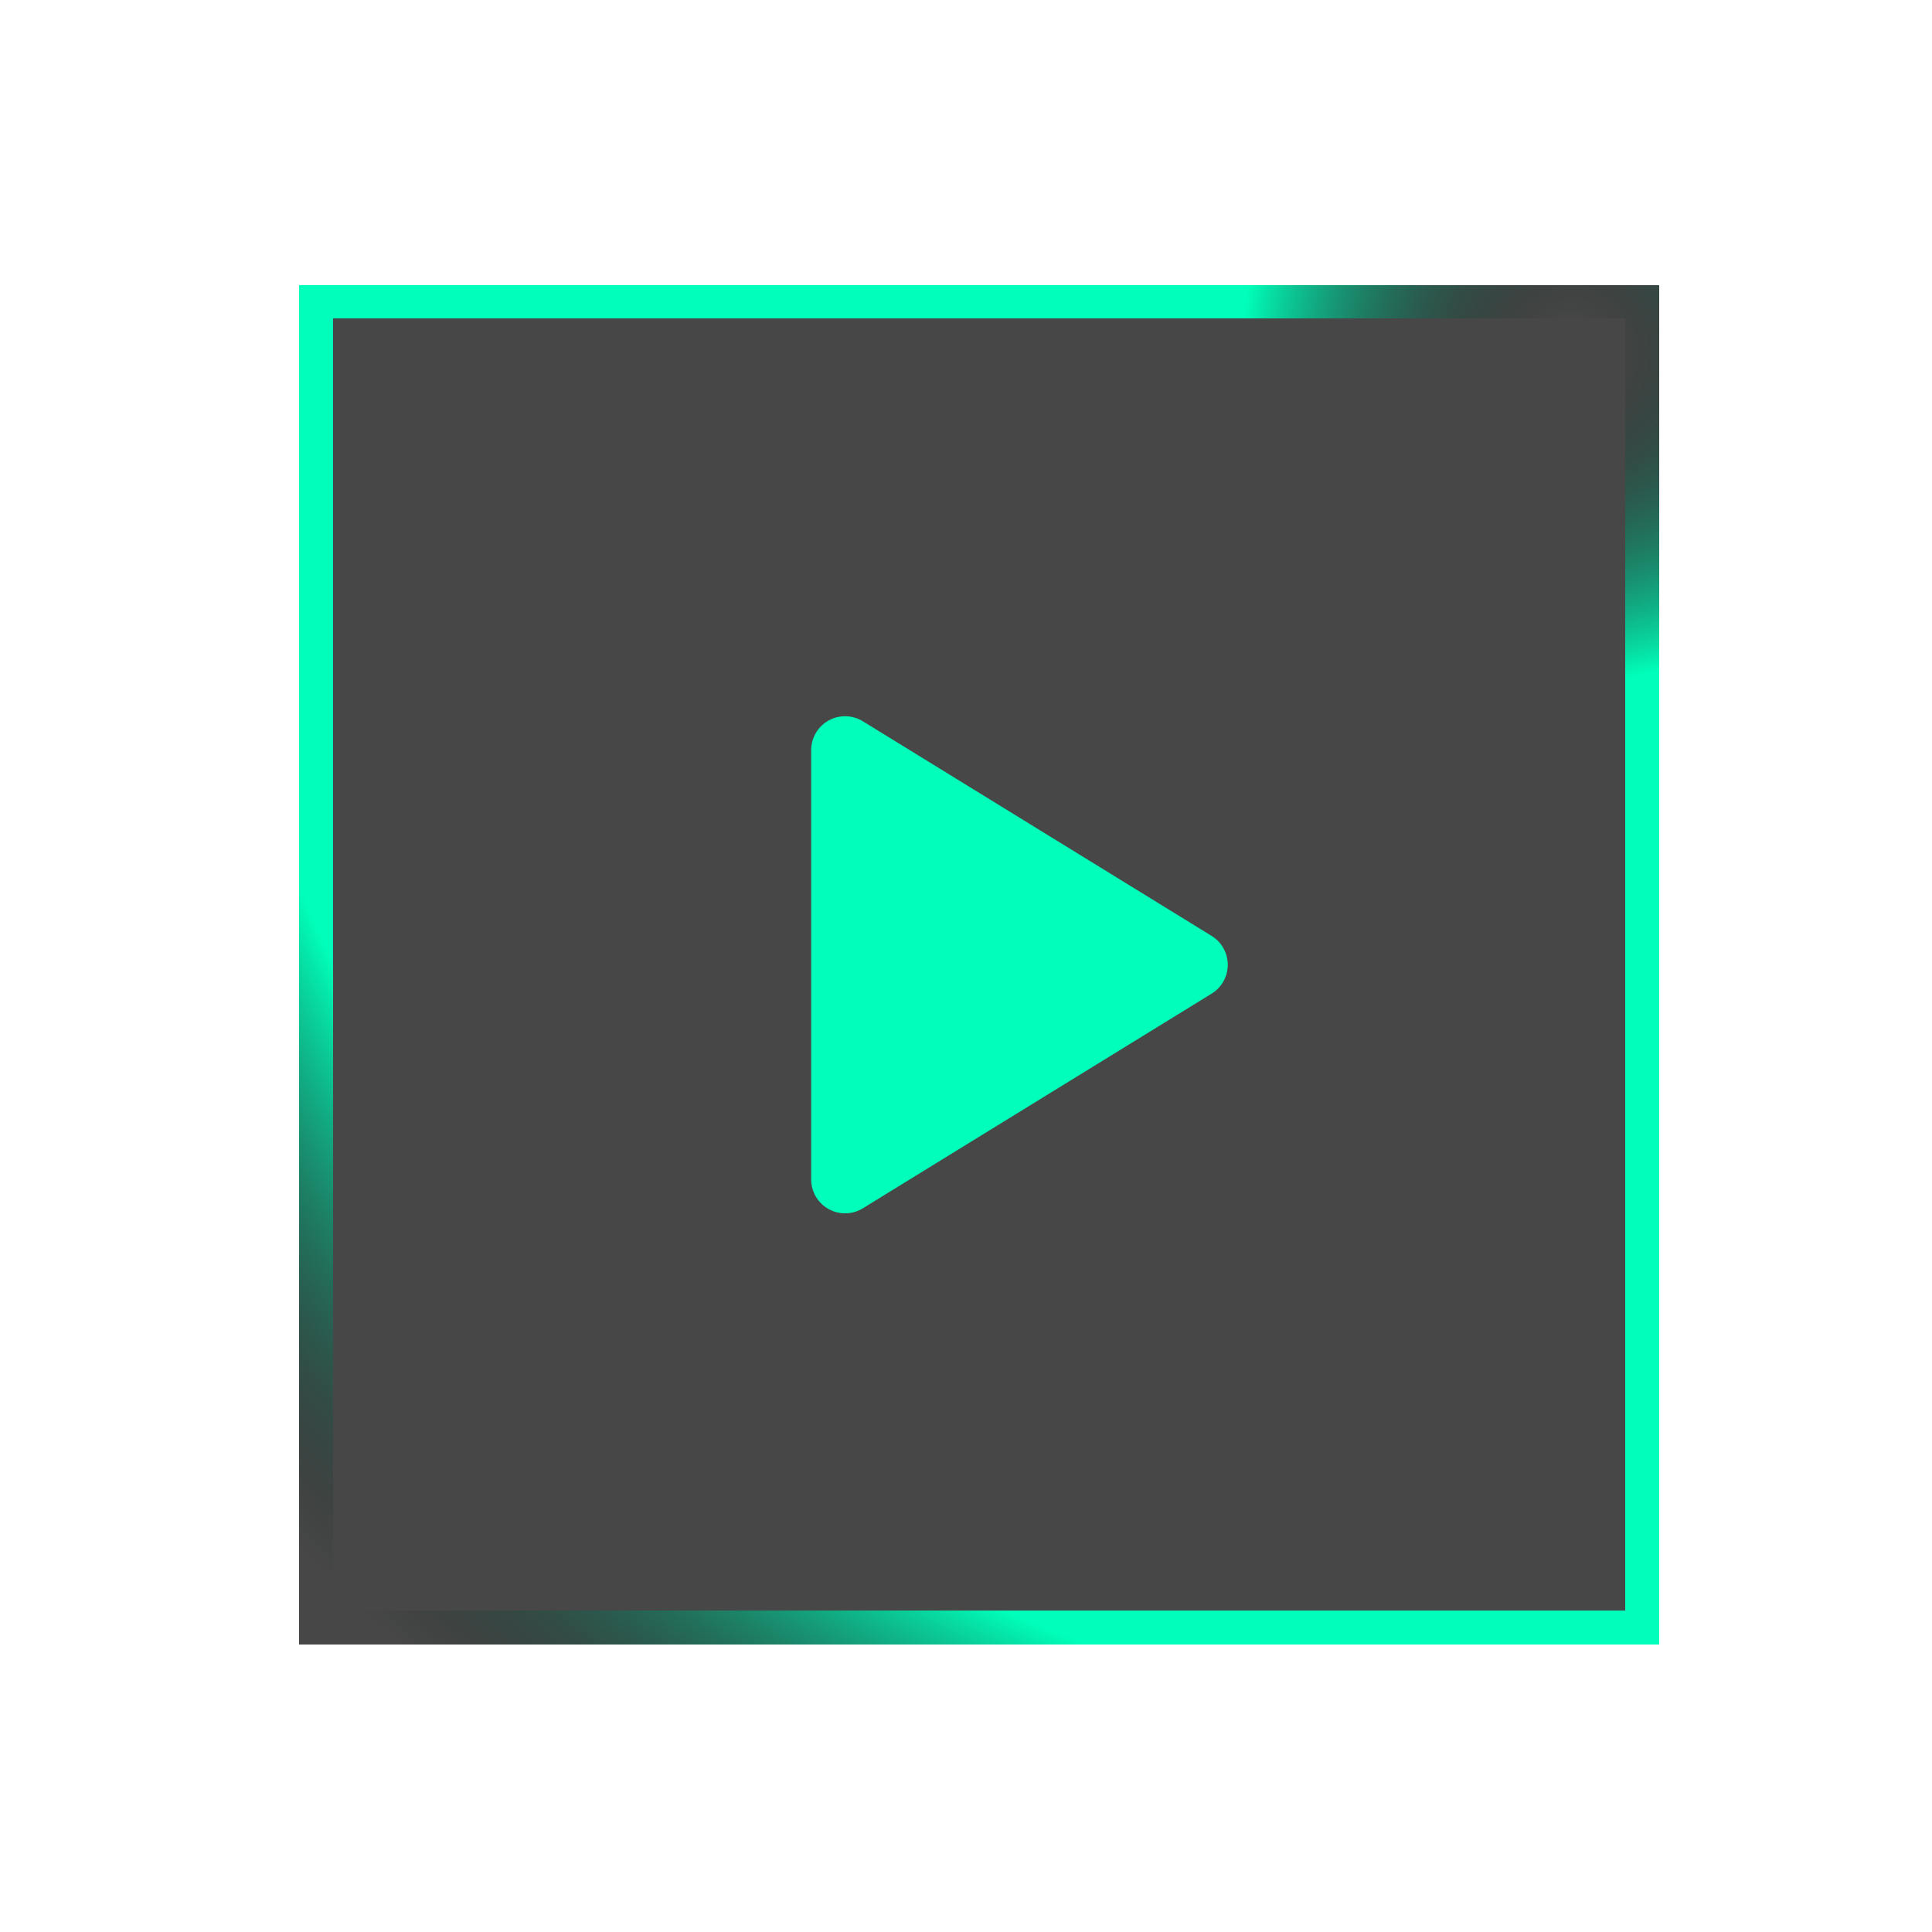 <svg width="57" height="57" viewBox="0 0 57 57" fill="none" xmlns="http://www.w3.org/2000/svg">
<g filter="url(#filter0_d_3701_14914)">
<rect x="8.828" y="4.402" width="40.123" height="40.123" fill="black" fill-opacity="0.72" shape-rendering="crispEdges"/>
<rect x="9.328" y="4.902" width="39.123" height="39.123" stroke="url(#paint0_radial_3701_14914)" shape-rendering="crispEdges"/>
<g clip-path="url(#clip0_3701_14914)">
<path d="M24.932 18.131V30.797L35.223 24.464L24.932 18.131Z" fill="#00FFBA" stroke="#00FFBA" stroke-width="2" stroke-linecap="round" stroke-linejoin="round"/>
</g>
</g>
<defs>
<filter id="filter0_d_3701_14914" x="0.828" y="0.402" width="56.123" height="56.123" filterUnits="userSpaceOnUse" color-interpolation-filters="sRGB">
<feFlood flood-opacity="0" result="BackgroundImageFix"/>
<feColorMatrix in="SourceAlpha" type="matrix" values="0 0 0 0 0 0 0 0 0 0 0 0 0 0 0 0 0 0 127 0" result="hardAlpha"/>
<feOffset dy="4"/>
<feGaussianBlur stdDeviation="4"/>
<feComposite in2="hardAlpha" operator="out"/>
<feColorMatrix type="matrix" values="0 0 0 0 0 0 0 0 0 0 0 0 0 0 0 0 0 0 0.25 0"/>
<feBlend mode="normal" in2="BackgroundImageFix" result="effect1_dropShadow_3701_14914"/>
<feBlend mode="normal" in="SourceGraphic" in2="effect1_dropShadow_3701_14914" result="shape"/>
</filter>
<radialGradient id="paint0_radial_3701_14914" cx="0" cy="0" r="1" gradientUnits="userSpaceOnUse" gradientTransform="translate(46.086 6.695) rotate(133.625) scale(50.678)">
<stop offset="0.015" stop-color="#08090A" stop-opacity="0"/>
<stop offset="0.189" stop-color="#00FFBA"/>
<stop offset="0.639" stop-color="#00FFBA"/>
<stop offset="0.79" stop-color="#00FFBA"/>
<stop offset="1" stop-color="#08090A" stop-opacity="0"/>
</radialGradient>
<clipPath id="clip0_3701_14914">
<rect width="19" height="19" fill="white" transform="translate(19.39 14.964)"/>
</clipPath>
</defs>
</svg>

